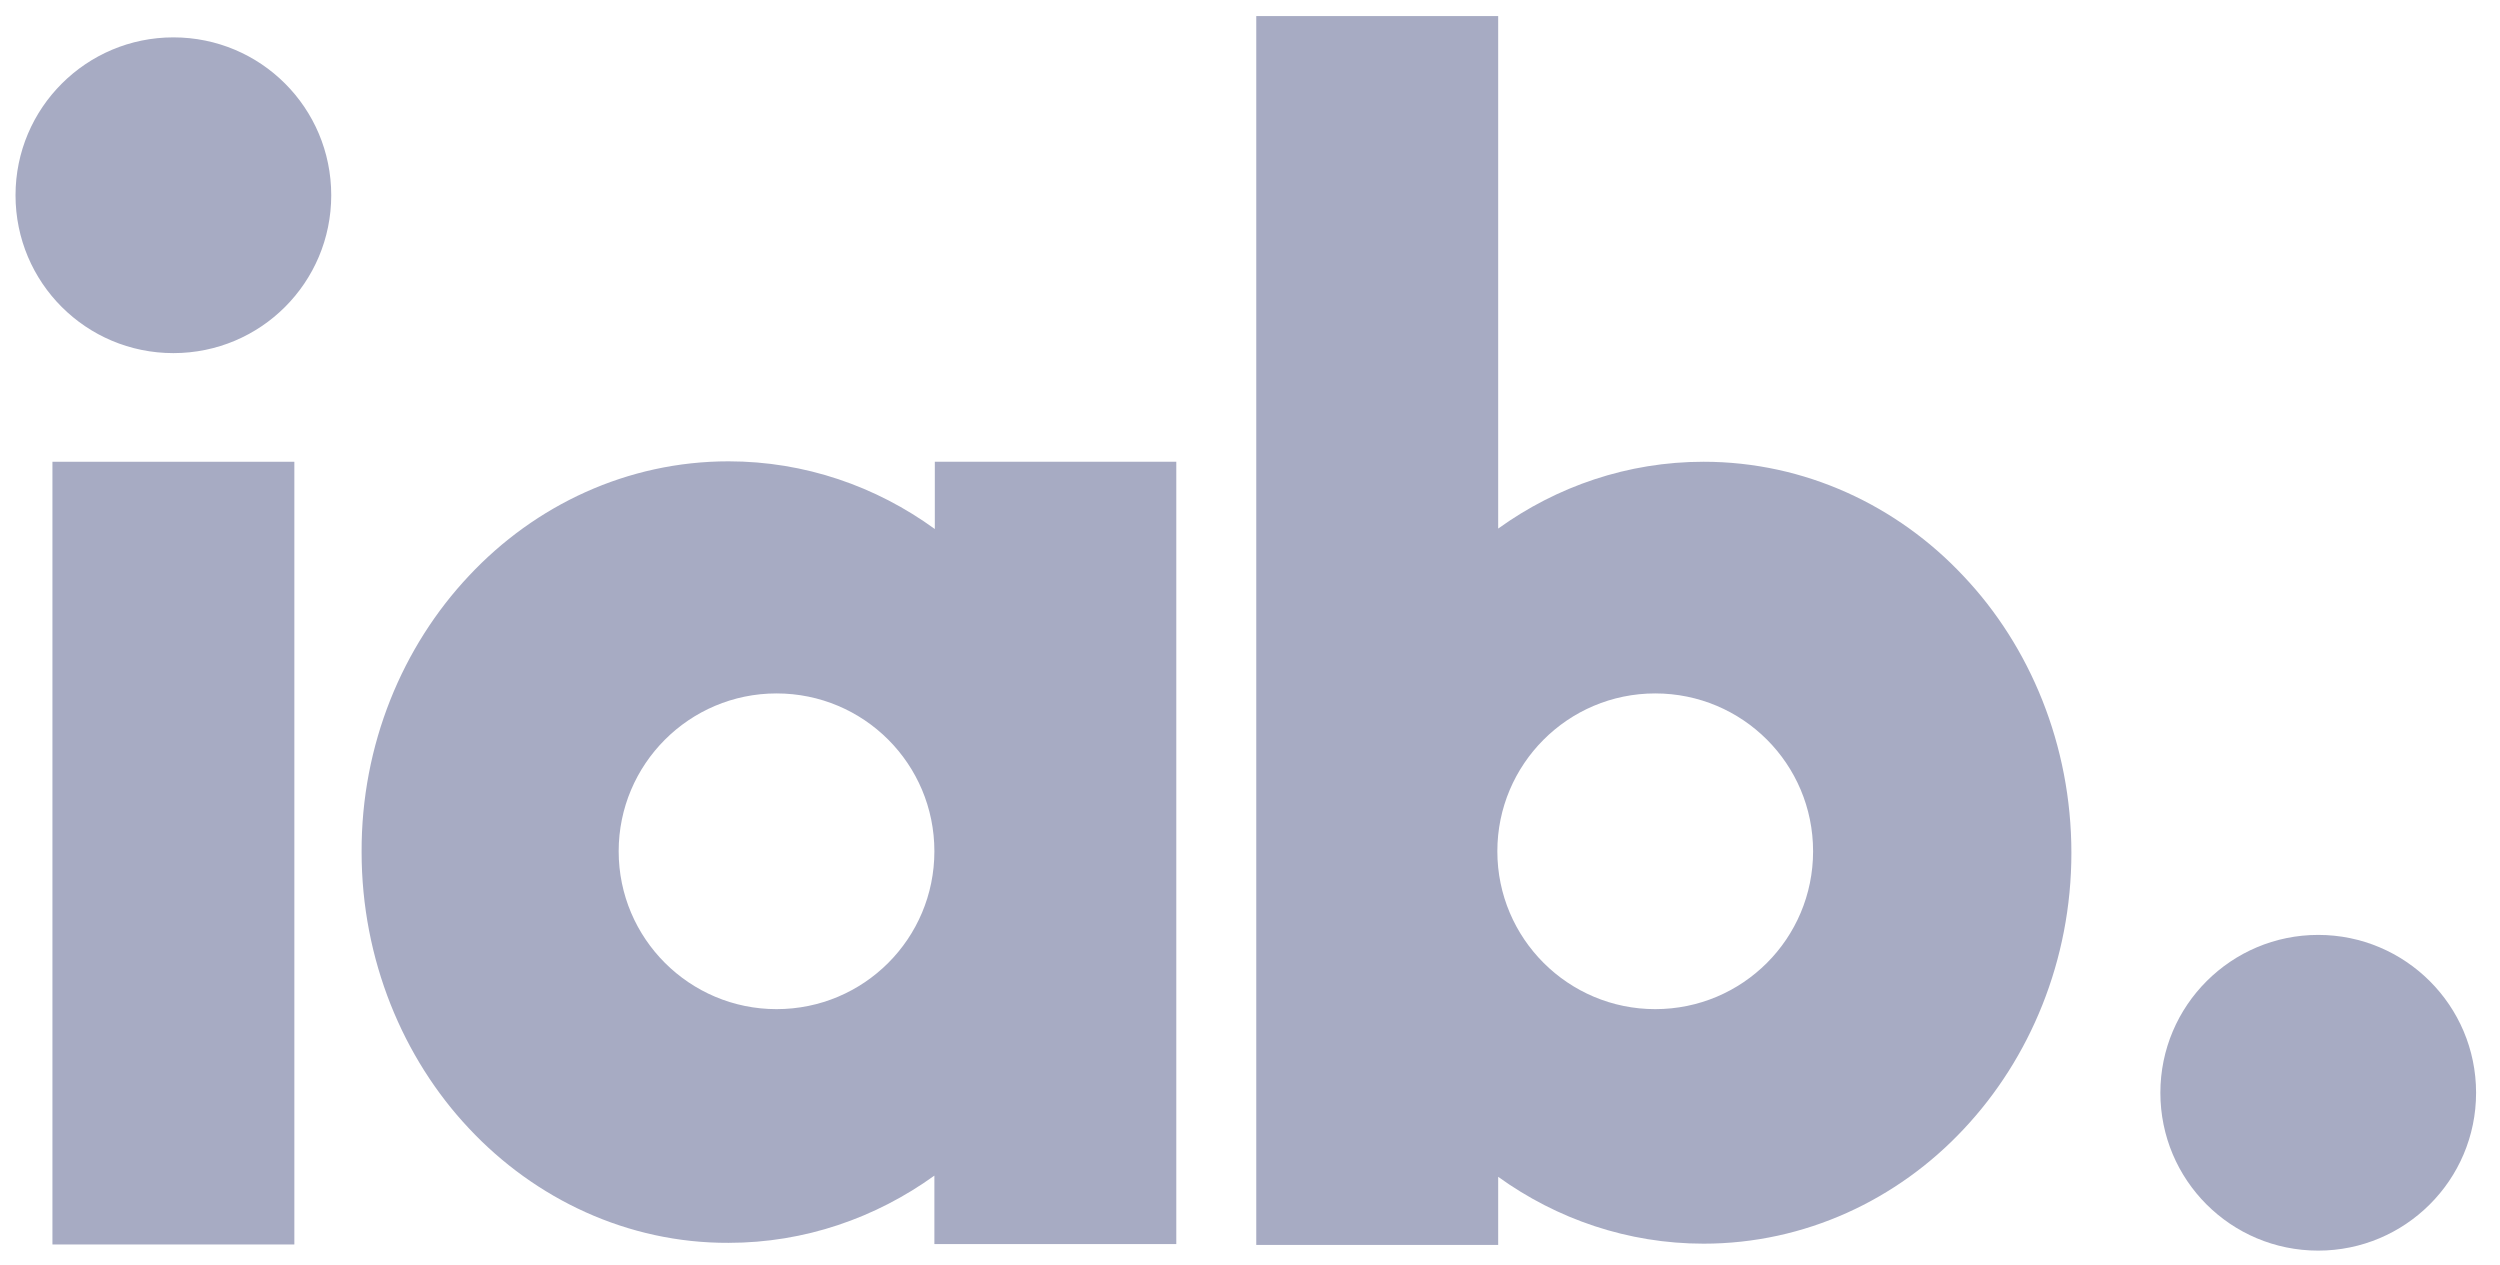 <svg width="81" height="41" viewBox="0 0 81 41" fill="none" xmlns="http://www.w3.org/2000/svg">
<path d="M75.11 30.291C72.294 30.291 69.996 32.576 69.996 35.406C69.996 38.235 72.281 40.52 75.11 40.52C77.927 40.52 80.225 38.235 80.225 35.406C80.225 32.576 77.927 30.291 75.11 30.291Z" fill="#A7ABC3"/>
<path d="M5.618 1.211C2.801 1.211 0.503 3.496 0.503 6.326C0.503 9.155 2.788 11.441 5.618 11.441C8.447 11.441 10.732 9.155 10.732 6.326C10.732 3.496 8.447 1.211 5.618 1.211Z" fill="#A7ABC3"/>
<path d="M9.537 14.961H1.699V40.321H9.537V14.961Z" fill="#A7ABC3"/>
<path d="M53.629 32.696C50.813 32.696 48.514 30.411 48.514 27.581C48.514 24.765 50.799 22.467 53.629 22.467C56.459 22.467 58.744 24.752 58.744 27.581C58.744 30.411 56.459 32.696 53.629 32.696ZM63.619 18.667C61.48 16.382 58.478 14.961 55.197 14.961C52.739 14.961 50.441 15.758 48.541 17.126V0.52H40.703V40.335H48.541V38.129C50.441 39.498 52.739 40.295 55.197 40.295C58.478 40.295 61.48 38.873 63.619 36.588C65.771 34.303 67.113 31.115 67.113 27.634C67.113 24.14 65.771 20.939 63.619 18.667Z" fill="#A7ABC3"/>
<path d="M25.16 32.696C22.343 32.696 20.045 30.411 20.045 27.581C20.045 24.765 22.33 22.467 25.16 22.467C27.989 22.467 30.274 24.752 30.274 27.581C30.274 30.411 27.989 32.696 25.16 32.696ZM30.288 14.961V17.14C28.388 15.758 26.076 14.947 23.605 14.947C20.324 14.947 17.335 16.369 15.196 18.654C13.044 20.939 11.702 24.127 11.716 27.608C11.716 31.088 13.057 34.29 15.196 36.562C17.335 38.847 20.337 40.282 23.605 40.268C26.076 40.268 28.375 39.458 30.274 38.09V40.308H38.112V14.961H30.288Z" fill="#A7ABC3"/>
</svg>
